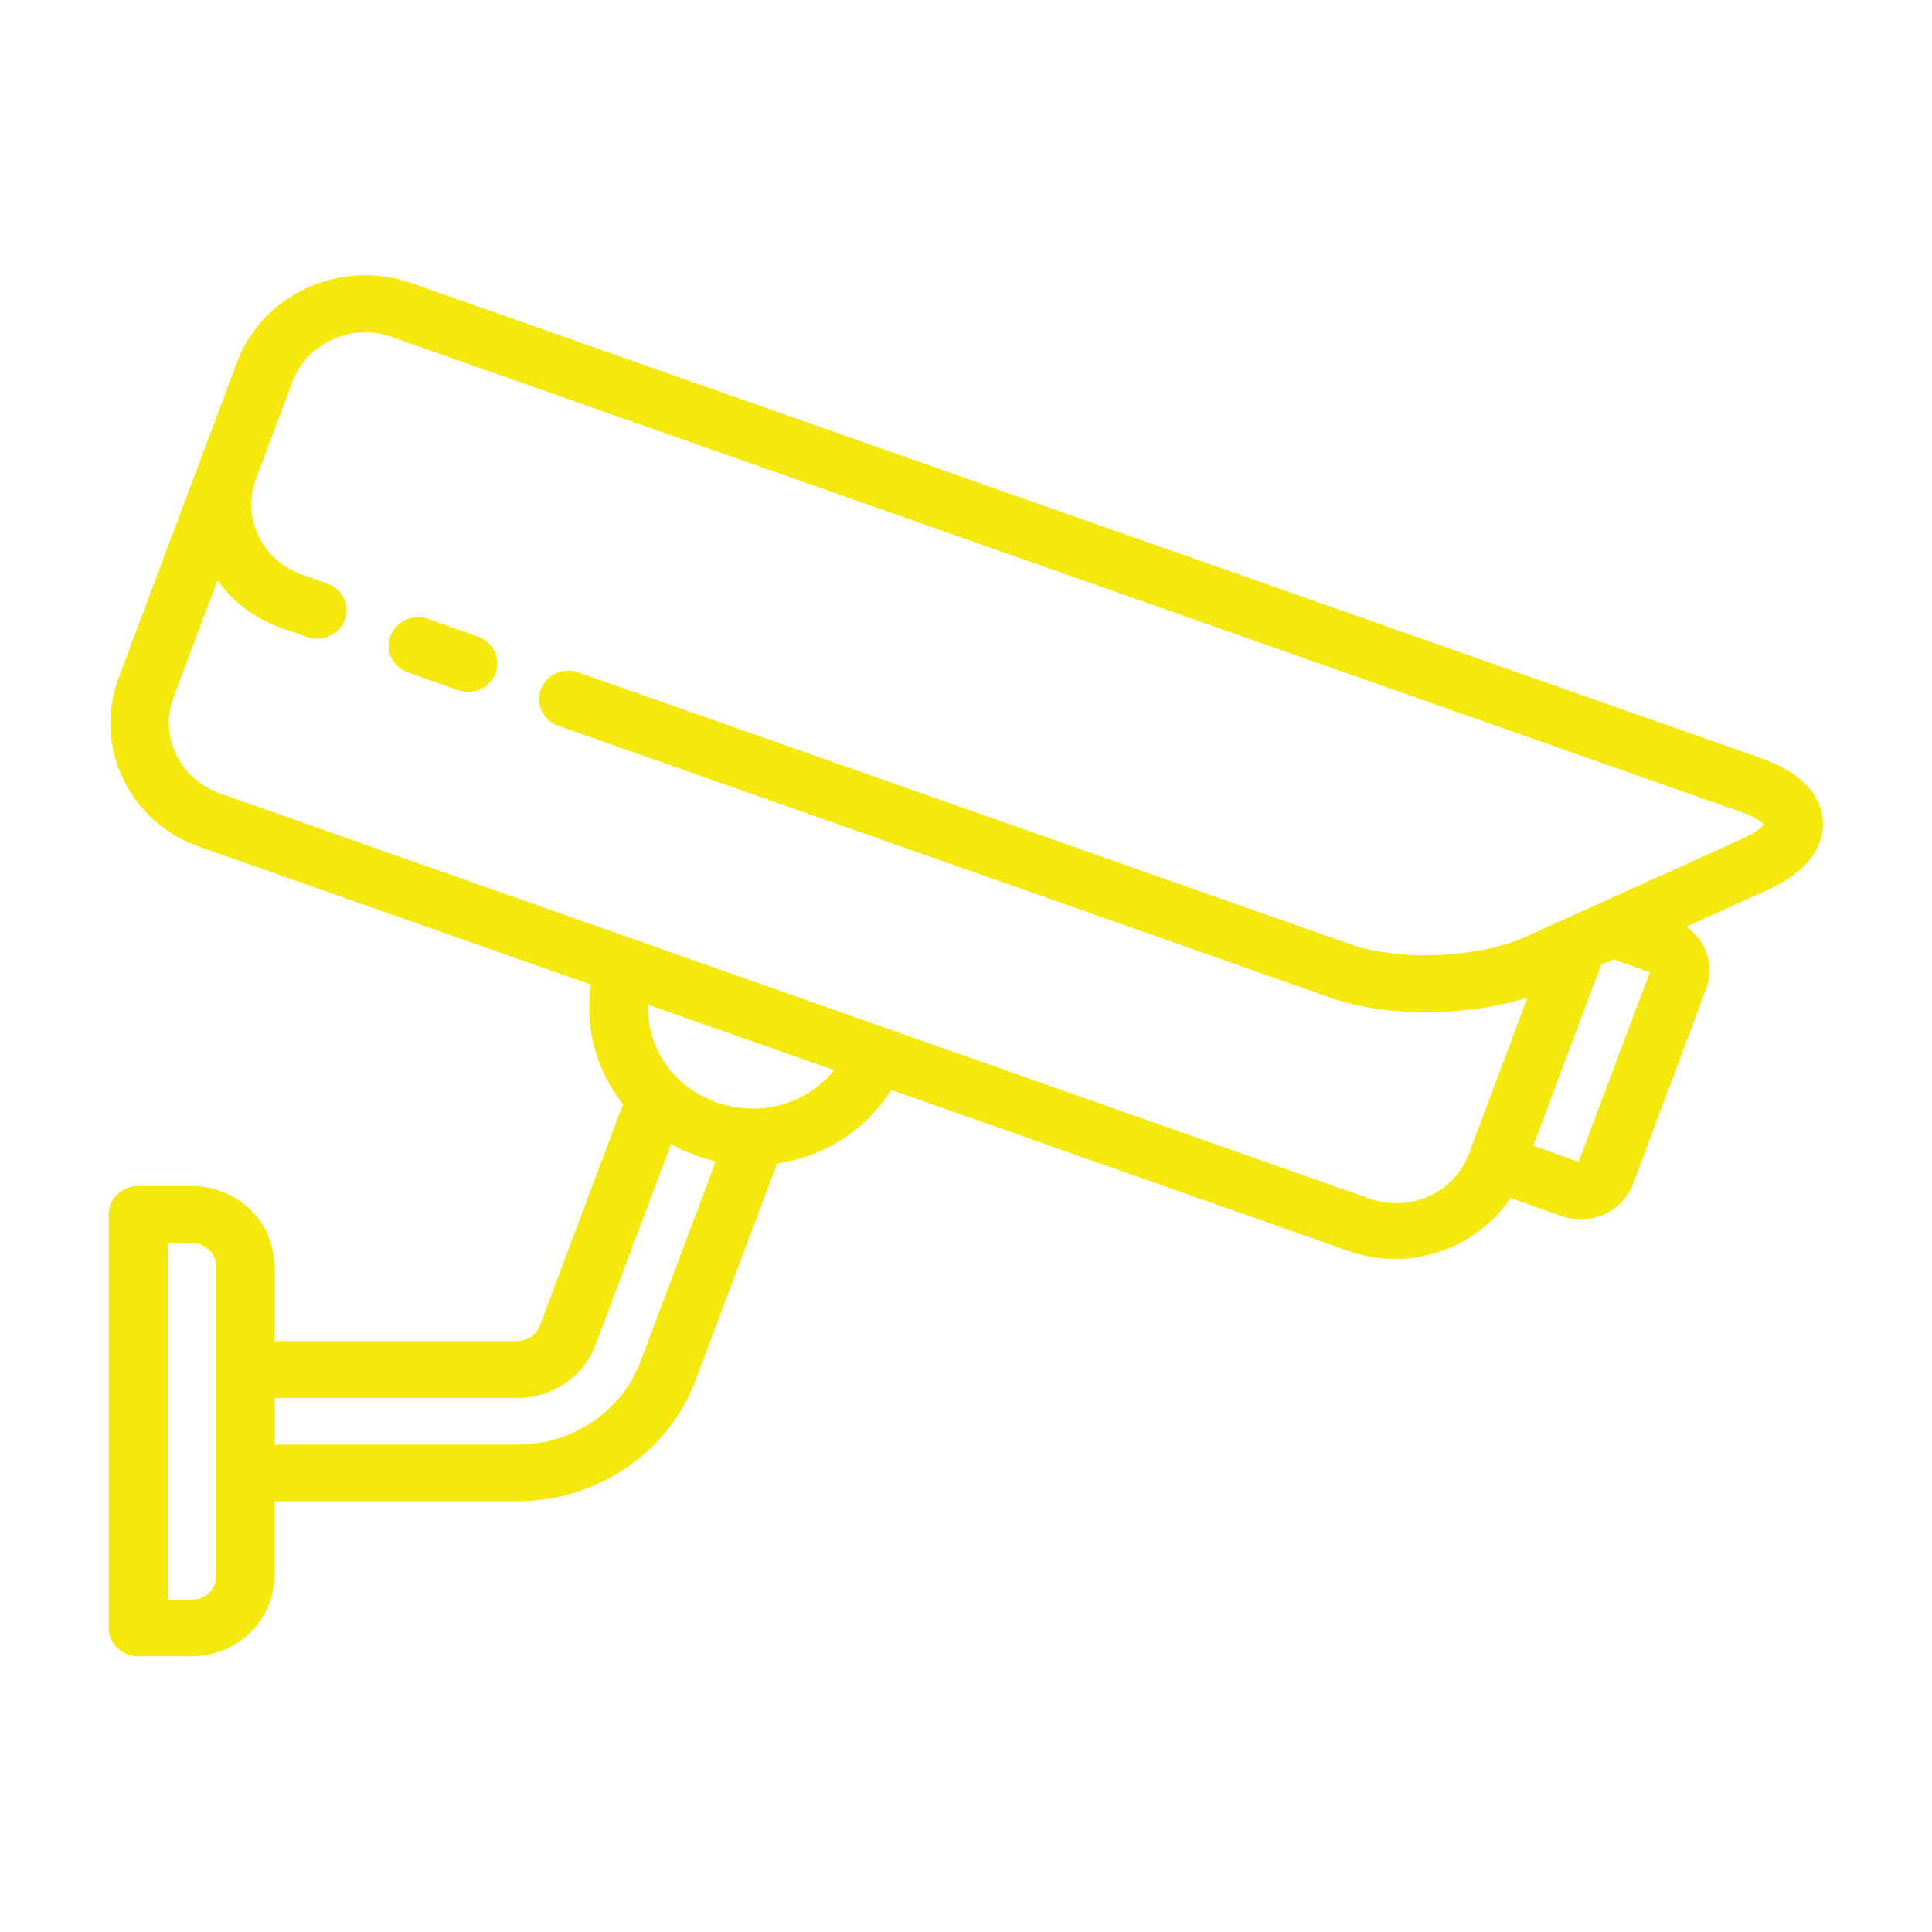 <?xml version="1.0" encoding="utf-8"?>
<!-- Generator: Adobe Illustrator 23.0.4, SVG Export Plug-In . SVG Version: 6.00 Build 0)  -->
<svg version="1.1" id="Ebene_1" xmlns="http://www.w3.org/2000/svg" xmlns:xlink="http://www.w3.org/1999/xlink" x="0px" y="0px"
	 viewBox="0 0 56.69 56.69" style="enable-background:new 0 0 56.69 56.69;" xml:space="preserve">
<style type="text/css">
	.st0{fill:#F5E80D;}
</style>
<g>
	<path class="st0" d="M14.54,19.75c-0.12,0.33-0.45,0.55-0.81,0.55c-0.1,0-0.2-0.02-0.29-0.05l-1.47-0.52
		c-0.45-0.16-0.68-0.64-0.51-1.07c0.16-0.43,0.66-0.66,1.1-0.5l1.47,0.52C14.47,18.84,14.7,19.32,14.54,19.75 M4.92,36.47h0.71
		c0.39,0,0.71,0.31,0.71,0.69v9.1c0,0.38-0.32,0.68-0.71,0.68H4.92V36.47z M21,34.08l-2.2,5.86c-0.55,1.47-2,2.45-3.62,2.45H8.05
		v-1.37h7.13c1.02,0,1.94-0.62,2.29-1.55l2.22-5.9c0.24,0.14,0.5,0.25,0.76,0.34C20.62,33.98,20.81,34.03,21,34.08 M24.48,31.4
		c-0.56,0.69-1.39,1.1-2.3,1.13c-0.02,0-0.04,0-0.05,0c-0.38,0-0.74-0.06-1.1-0.18c-0.41-0.15-0.78-0.37-1.1-0.66
		c-0.03-0.03-0.06-0.07-0.1-0.1c-0.55-0.57-0.84-1.33-0.82-2.11L24.48,31.4z M7.51,14.05l1.07-2.85c0.21-0.55,0.62-0.99,1.18-1.24
		c0.55-0.25,1.17-0.28,1.74-0.07l39.6,13.94c0.4,0.14,0.6,0.29,0.66,0.36c-0.06,0.08-0.24,0.24-0.63,0.42l-6.37,2.88
		c-1.36,0.62-3.71,0.72-5.13,0.22l-22.66-7.98c-0.45-0.16-0.94,0.07-1.1,0.5c-0.08,0.21-0.07,0.43,0.03,0.64
		c0.1,0.2,0.27,0.36,0.49,0.43l22.67,7.98c0.77,0.27,1.74,0.42,2.78,0.42c1.06,0,2.11-0.15,2.98-0.43l-1.72,4.59
		c-0.21,0.55-0.62,0.99-1.17,1.24c-0.55,0.25-1.17,0.27-1.74,0.07L6.45,23.28c-1.18-0.42-1.79-1.68-1.36-2.82l1.29-3.43
		c0.47,0.65,1.12,1.13,1.89,1.4l0.74,0.26c0.22,0.08,0.45,0.07,0.66-0.03c0.21-0.09,0.37-0.26,0.45-0.47
		c0.08-0.21,0.07-0.43-0.03-0.64c-0.1-0.2-0.27-0.35-0.49-0.43l-0.74-0.26C7.69,16.45,7.08,15.19,7.51,14.05 M48.41,28.53
		l-2.09,5.56l-1.33-0.47l1.99-5.31l0.36-0.16L48.41,28.53z M53.49,24.11L53.49,24.11c-0.02-0.46-0.28-1.32-1.81-1.86L12.08,8.31
		c-2.07-0.73-4.37,0.31-5.12,2.31l-3.48,9.27c-0.36,0.97-0.32,2.02,0.13,2.96c0.45,0.94,1.25,1.65,2.25,2l11.48,4.04
		c-0.19,1.24,0.15,2.52,0.94,3.51l-2.44,6.5c-0.1,0.27-0.37,0.45-0.67,0.45H8.05v-2.2c0-1.3-1.09-2.35-2.43-2.35H4.05
		c-0.47,0-0.86,0.37-0.86,0.83v12.14c0,0.46,0.39,0.83,0.86,0.83h1.57c1.34,0,2.43-1.06,2.43-2.35v-2.2h7.13
		c2.33,0,4.44-1.43,5.23-3.55l2.39-6.36c1.4-0.2,2.61-0.99,3.35-2.16l13.43,4.73c0.44,0.15,0.9,0.23,1.36,0.23
		c1.36,0,2.65-0.69,3.38-1.79l1.49,0.53c0.41,0.15,0.86,0.13,1.26-0.05c0.4-0.18,0.7-0.5,0.85-0.9l2.14-5.71
		c0.25-0.67,0.01-1.42-0.58-1.83l2.39-1.08C53.33,25.45,53.51,24.57,53.49,24.11"/>
</g>
</svg>
